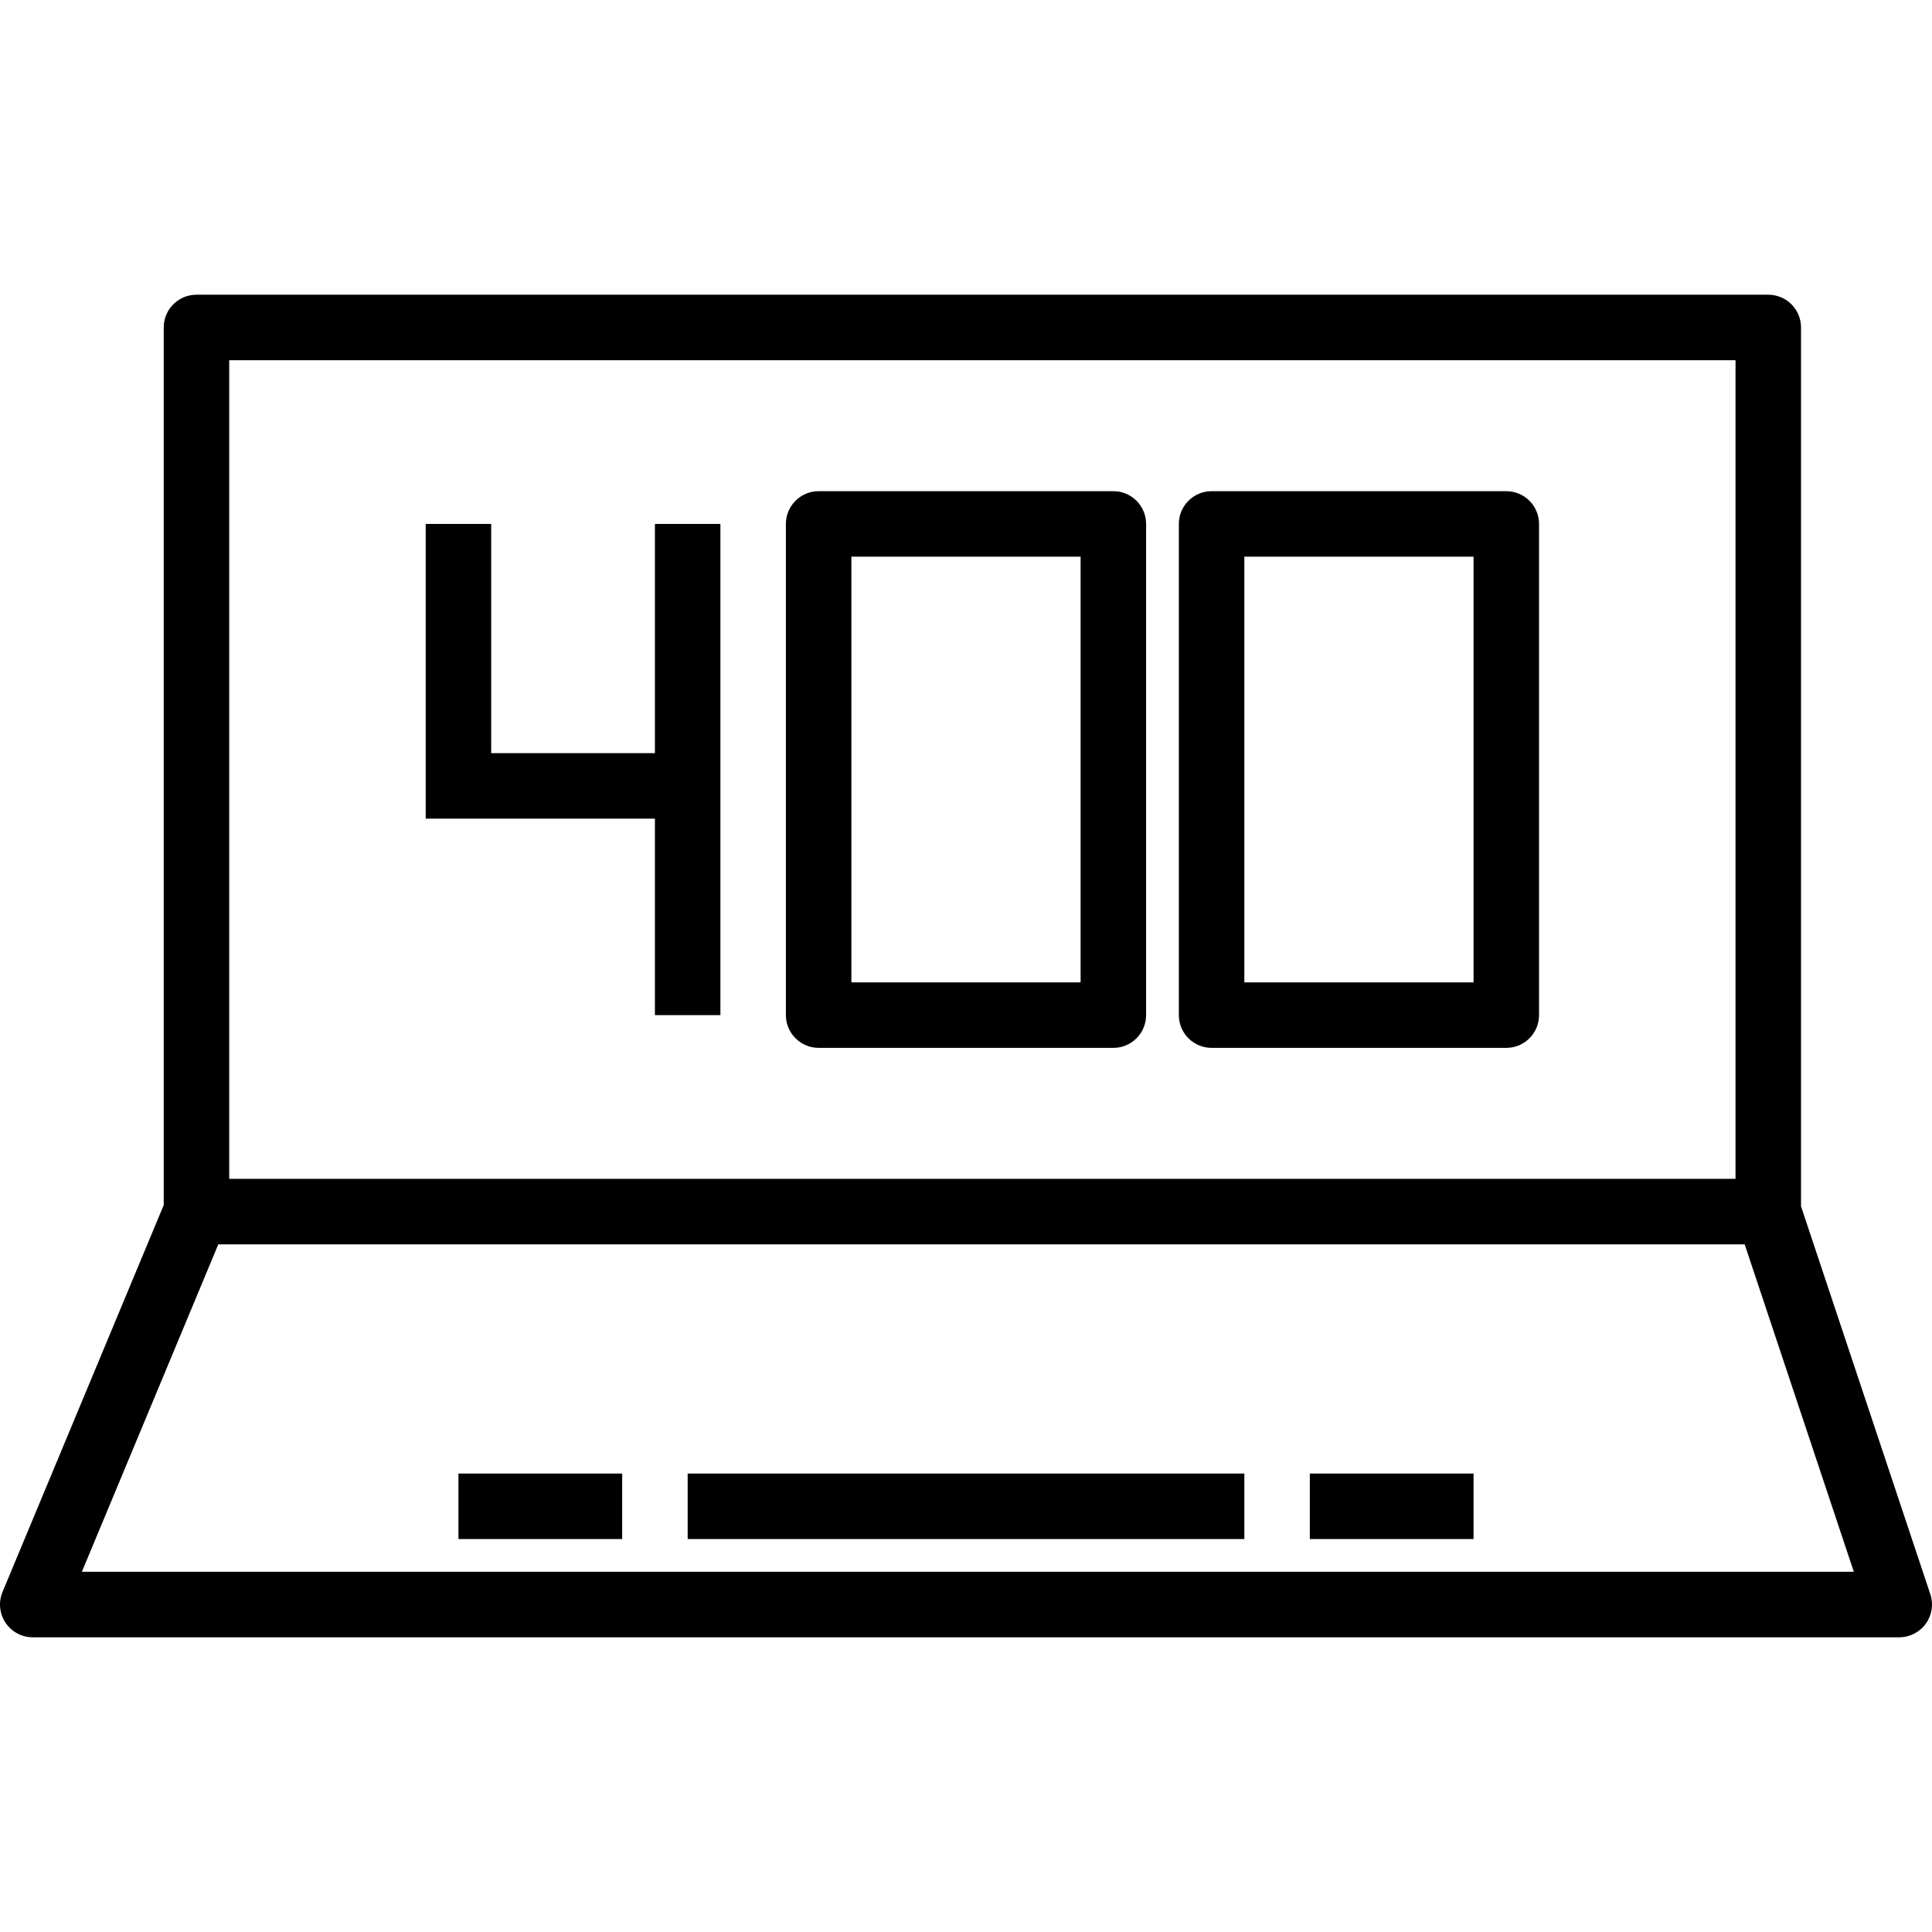 <?xml version="1.0" encoding="iso-8859-1"?>
<!-- Generator: Adobe Illustrator 19.0.0, SVG Export Plug-In . SVG Version: 6.00 Build 0)  -->
<svg version="1.1" id="Layer_1" xmlns="http://www.w3.org/2000/svg" xmlns:xlink="http://www.w3.org/1999/xlink" x="0px" y="0px"
	 viewBox="0 0 236 236" style="enable-background:new 0 0 236 236;" xml:space="preserve">
<g>
	<g>
		<g>
			<path d="M235.795,194.734L220,147.349V40c0-2.211-1.791-4-4-4H24c-2.209,0-4,1.789-4,4v107.202L0.309,194.461
				c-0.516,1.234-0.379,2.644,0.363,3.758S2.662,200,4,200h228c1.285,0,2.492-0.617,3.244-1.66
				C235.996,197.297,236.201,195.953,235.795,194.734z M28,44h184v100H28V44z M10,192l16.666-40h186.451l13.334,40H10z"/>
			<rect x="84" y="180" width="68" height="8"/>
			<rect x="160" y="180" width="20" height="8"/>
			<rect x="56" y="180" width="20" height="8"/>
			<polygon points="80,92 60,92 60,64 52,64 52,92 52,100 60,100 80,100 80,124 88,124 88,100 88,92 88,64 80,64 			"/>
			<path d="M136,60h-36c-2.209,0-4,1.789-4,4v60c0,2.211,1.791,4,4,4h36c2.209,0,4-1.789,4-4V64C140,61.789,138.209,60,136,60z
				 M132,120h-28V68h28V120z"/>
			<path d="M184,60h-36c-2.209,0-4,1.789-4,4v60c0,2.211,1.791,4,4,4h36c2.209,0,4-1.789,4-4V64C188,61.789,186.209,60,184,60z
				 M180,120h-28V68h28V120z"/>
		</g>
	</g>
</g>
<g>
</g>
<g>
</g>
<g>
</g>
<g>
</g>
<g>
</g>
<g>
</g>
<g>
</g>
<g>
</g>
<g>
</g>
<g>
</g>
<g>
</g>
<g>
</g>
<g>
</g>
<g>
</g>
<g>
</g>
</svg>
